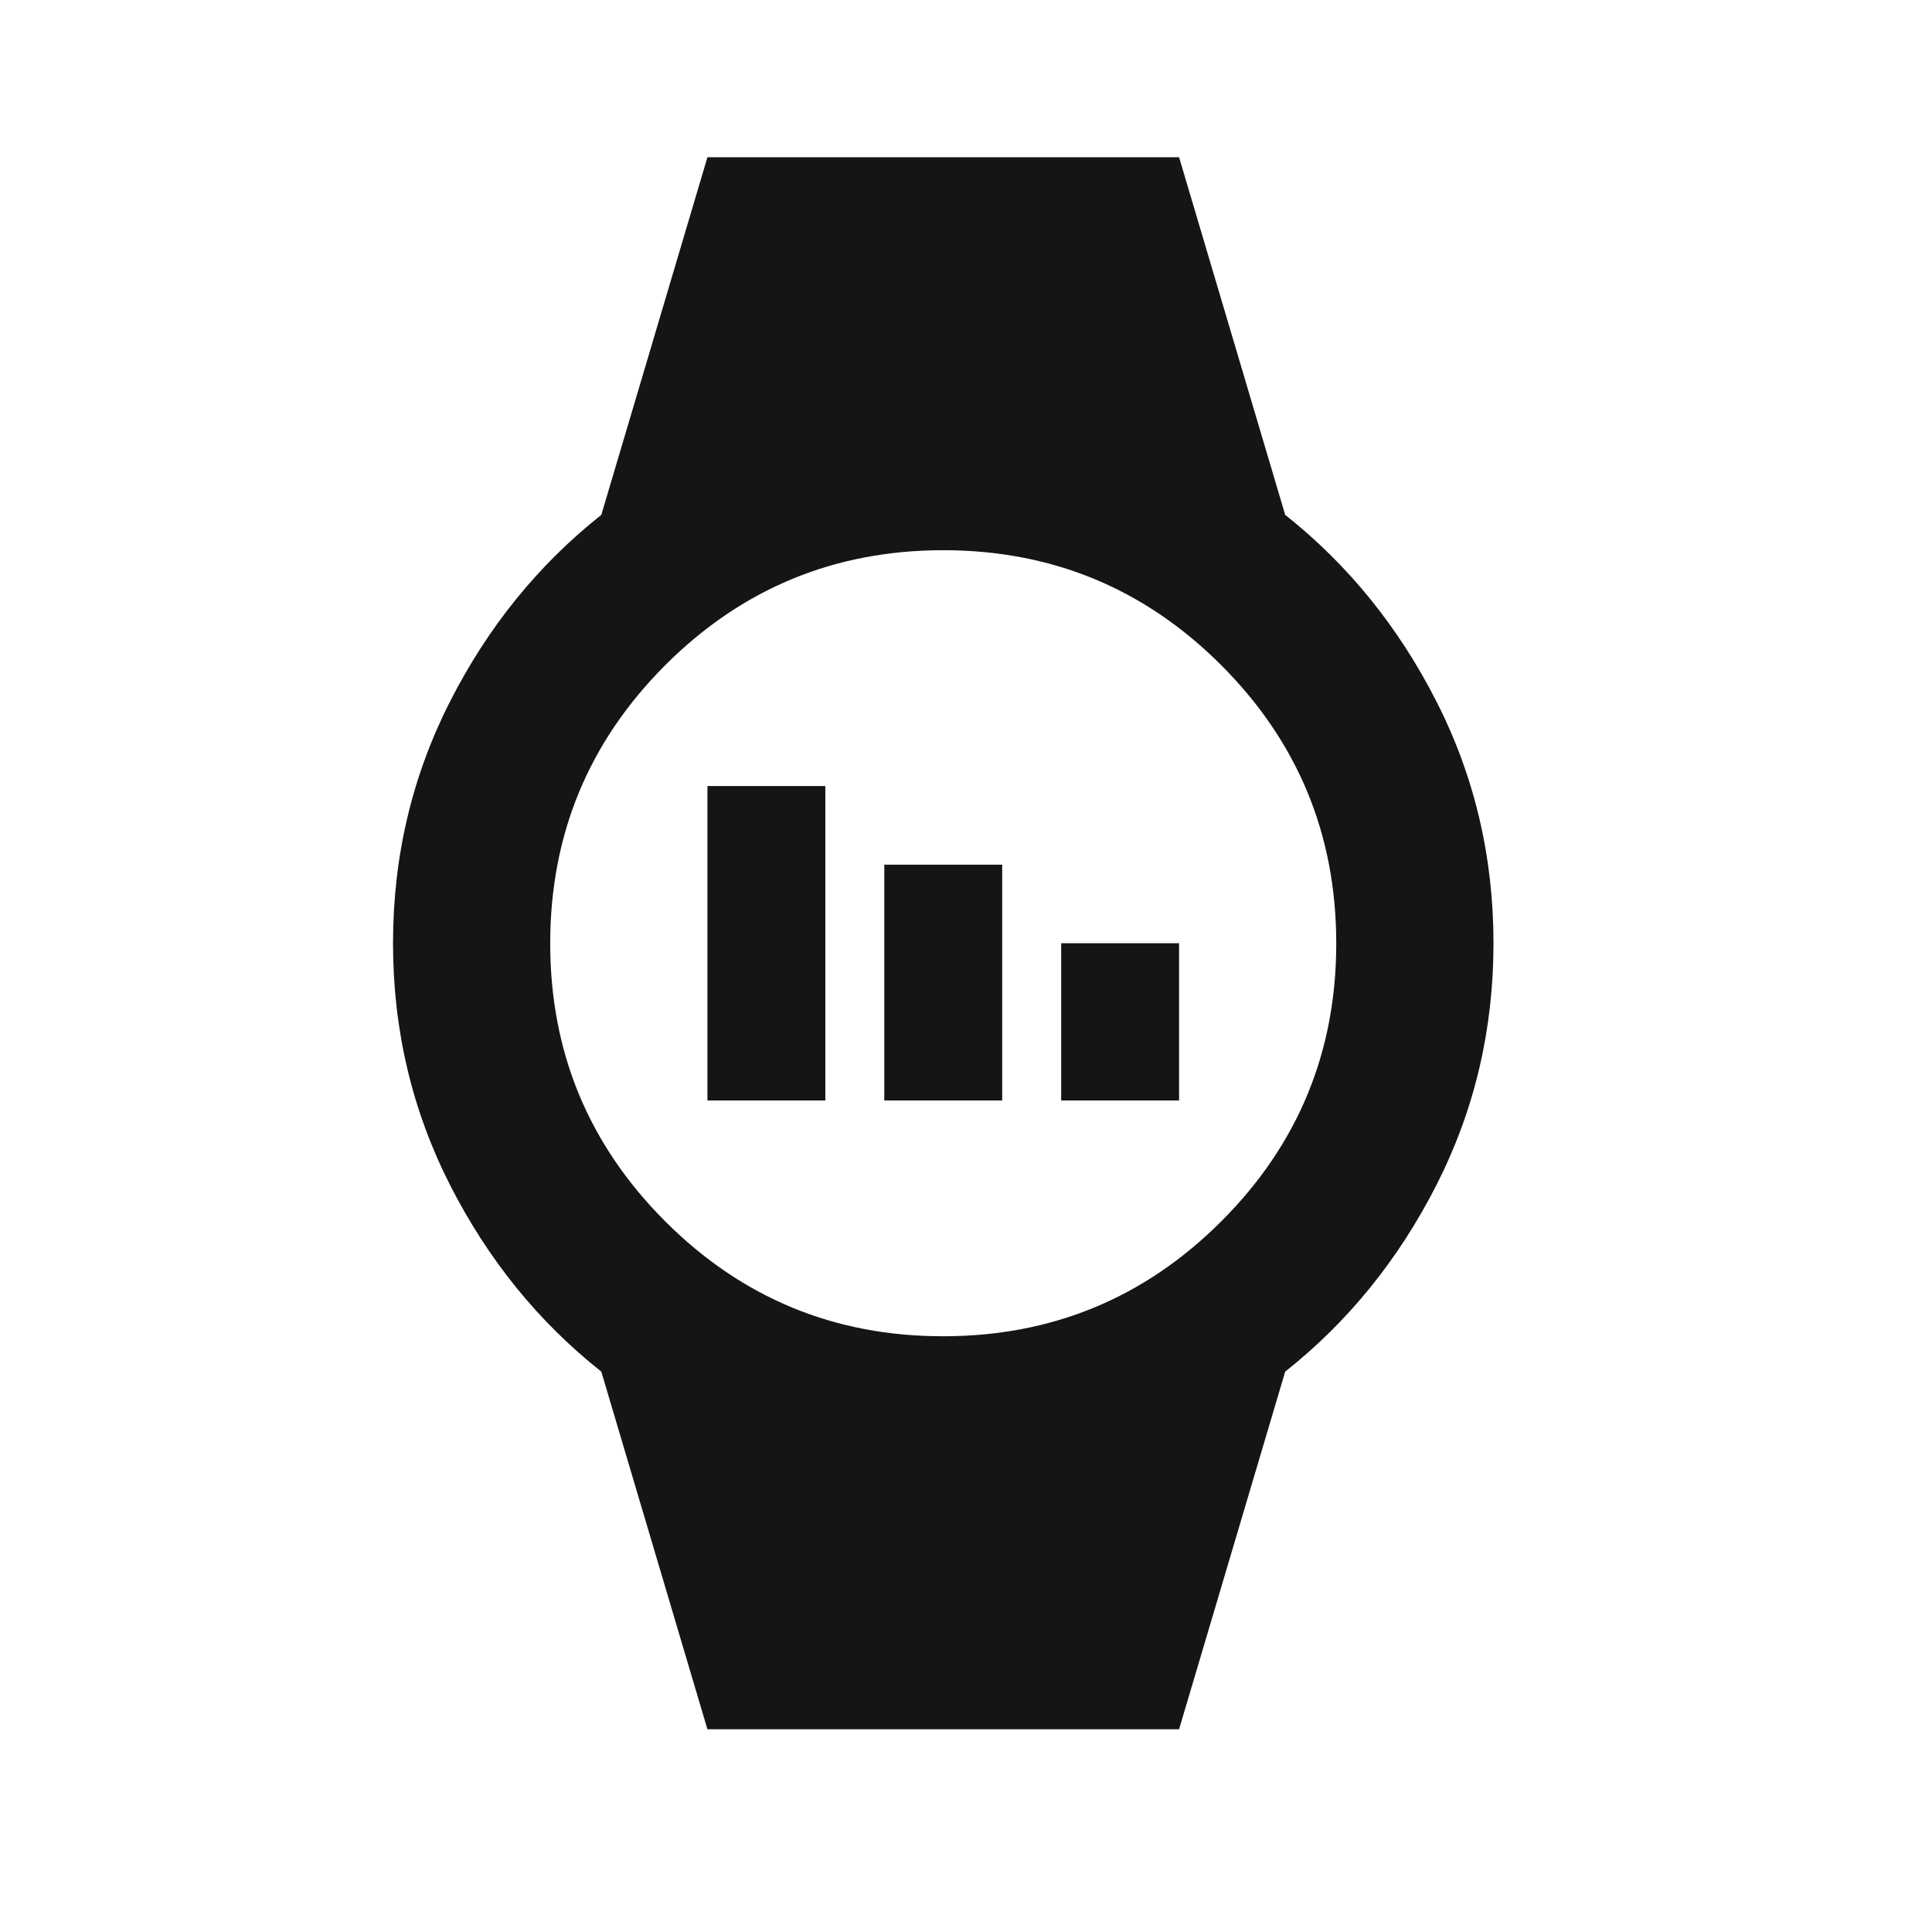 <svg width="42" height="42" viewBox="0 0 42 42" fill="none" xmlns="http://www.w3.org/2000/svg">
<path d="M15.379 23.923V17.088H17.942V23.923H15.379ZM19.224 23.923V18.797H21.787V23.923H19.224ZM23.069 23.923V20.505H25.632V23.923H23.069ZM15.379 37.593L13.072 29.818C11.705 28.736 10.609 27.383 9.783 25.76C8.957 24.136 8.544 22.385 8.544 20.505C8.544 18.626 8.957 16.874 9.783 15.251C10.609 13.627 11.705 12.275 13.072 11.193L15.379 3.418H25.632L27.939 11.193C29.305 12.275 30.402 13.627 31.228 15.251C32.054 16.874 32.467 18.626 32.467 20.505C32.467 22.385 32.054 24.136 31.228 25.76C30.402 27.383 29.305 28.736 27.939 29.818L25.632 37.593H15.379ZM20.505 29.049C22.869 29.049 24.884 28.216 26.551 26.549C28.218 24.883 29.05 22.868 29.049 20.505C29.048 18.143 28.215 16.128 26.549 14.461C24.884 12.795 22.869 11.961 20.505 11.961C18.142 11.961 16.127 12.795 14.461 14.461C12.796 16.128 11.963 18.143 11.961 20.505C11.96 22.868 12.794 24.883 14.461 26.551C16.129 28.219 18.144 29.051 20.505 29.049Z" fill="#151515"/>
</svg>
